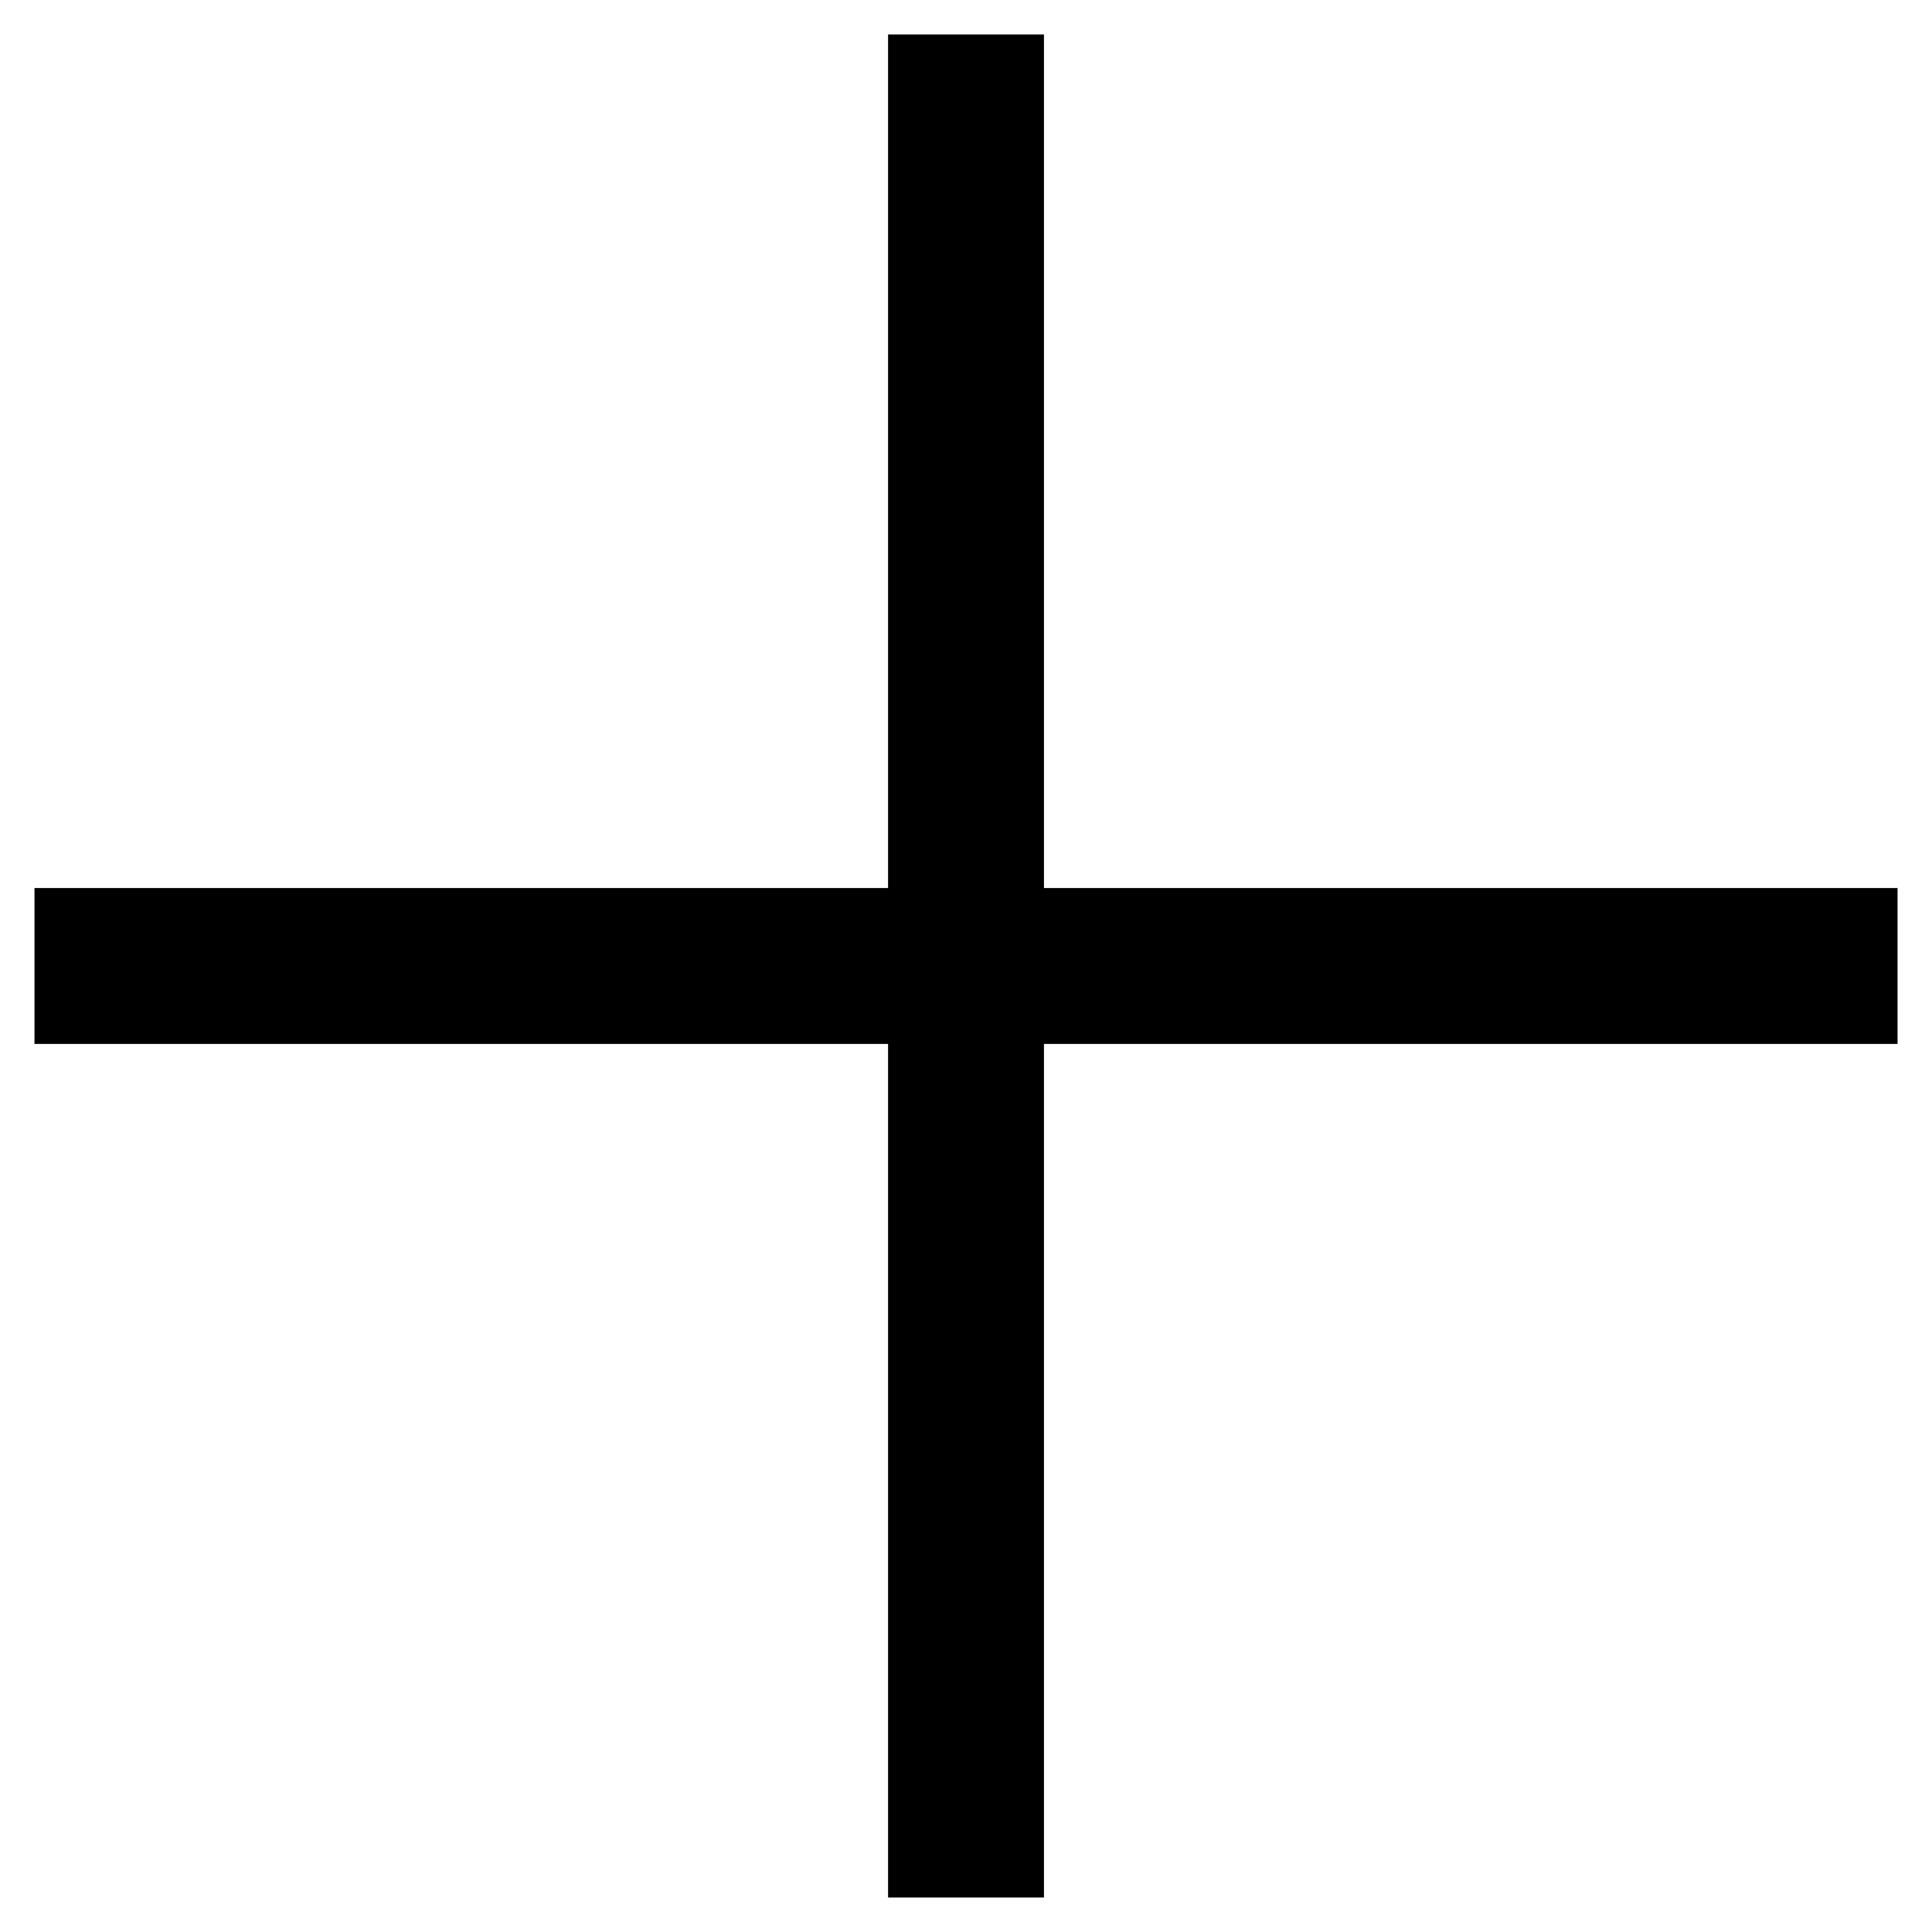 <?xml version="1.0" encoding="UTF-8"?>
<!-- Uploaded to: ICON Repo, www.svgrepo.com, Generator: ICON Repo Mixer Tools -->
<svg fill="#000000" width="800px" height="800px" version="1.1" viewBox="144 144 512 512" xmlns="http://www.w3.org/2000/svg">
 <path d="m420.66 379.34v-226.21h-41.312v226.21h-226.21v41.312h226.21v226.21h41.312v-226.21h226.21v-41.312z"/>
</svg>